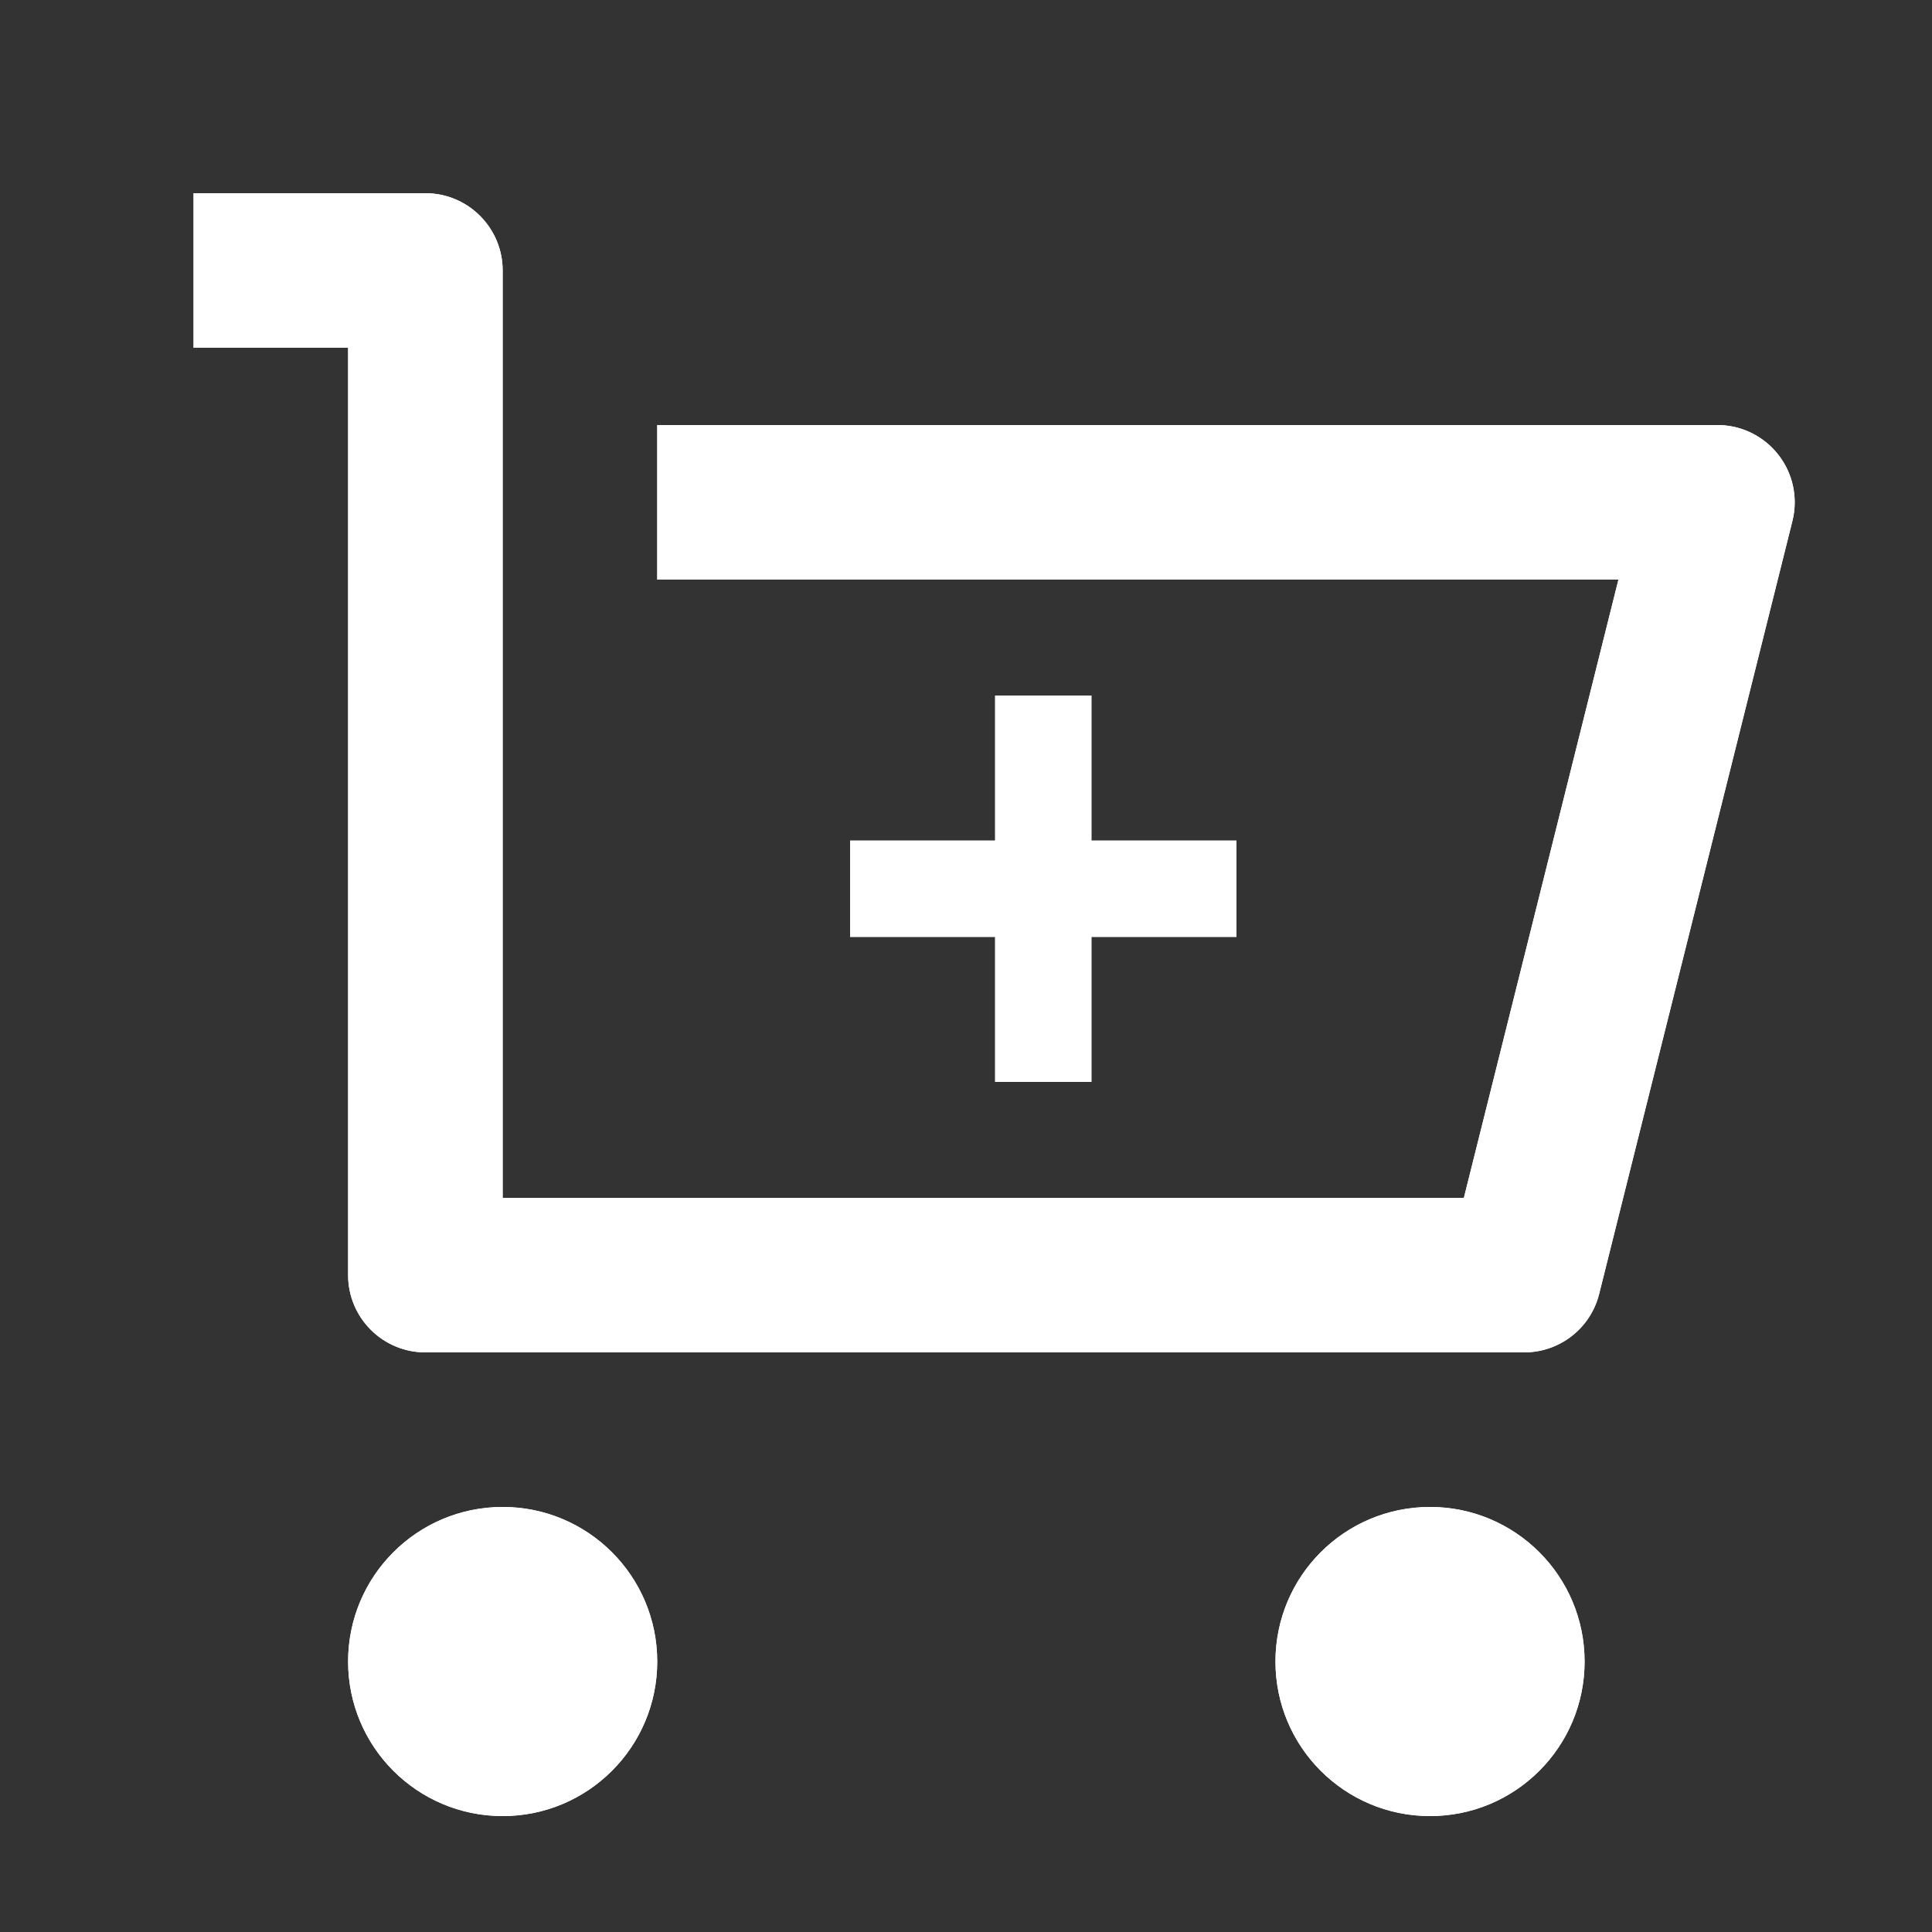 <svg width="25" height="25" viewBox="0 0 25 25" fill="none" xmlns="http://www.w3.org/2000/svg">
<rect x="0" y="0" width="25" height="25" fill="#333333" stroke="none"/>
<path d="M4.505 16.5V4.5H2.505V2.5H5.505C6.057 2.5 6.505 2.948 6.505 3.5V15.5H18.943L20.943 7.5H8.505V5.5H22.224C22.776 5.5 23.224 5.948 23.224 6.5C23.224 6.582 23.214 6.663 23.194 6.743L20.694 16.742C20.583 17.188 20.183 17.5 19.724 17.5H5.505C4.953 17.5 4.505 17.052 4.505 16.5ZM6.505 23.5C5.4 23.5 4.505 22.605 4.505 21.5C4.505 20.395 5.4 19.5 6.505 19.5C7.609 19.5 8.505 20.395 8.505 21.5C8.505 22.605 7.609 23.5 6.505 23.5ZM18.505 23.5C17.4 23.5 16.505 22.605 16.505 21.5C16.505 20.395 17.4 19.5 18.505 19.5C19.61 19.5 20.505 20.395 20.505 21.5C20.505 22.605 19.61 23.5 18.505 23.5Z" fill="white"/>
<path fill-rule="evenodd" clip-rule="evenodd" d="M4.504 4.5V16.5C4.504 17.052 4.952 17.5 5.504 17.5H19.723C20.182 17.5 20.582 17.188 20.693 16.742L23.193 6.743C23.213 6.663 23.223 6.582 23.223 6.5C23.223 5.948 22.775 5.5 22.223 5.5H8.504V7.5H20.942L18.942 15.5H6.504V3.5C6.504 2.948 6.056 2.5 5.504 2.5H2.504V4.5H4.504ZM4.504 21.5C4.504 22.605 5.399 23.5 6.504 23.5C7.608 23.5 8.504 22.605 8.504 21.5C8.504 20.395 7.608 19.5 6.504 19.5C5.399 19.5 4.504 20.395 4.504 21.5ZM16.504 21.5C16.504 22.605 17.399 23.5 18.504 23.5C19.608 23.5 20.504 22.605 20.504 21.5C20.504 20.395 19.608 19.5 18.504 19.5C17.399 19.5 16.504 20.395 16.504 21.5ZM14.125 10.875V9H12.875V10.875H11V12.125H12.875V14H14.125V12.125H16V10.875H14.125Z" fill="white"/>
</svg>
